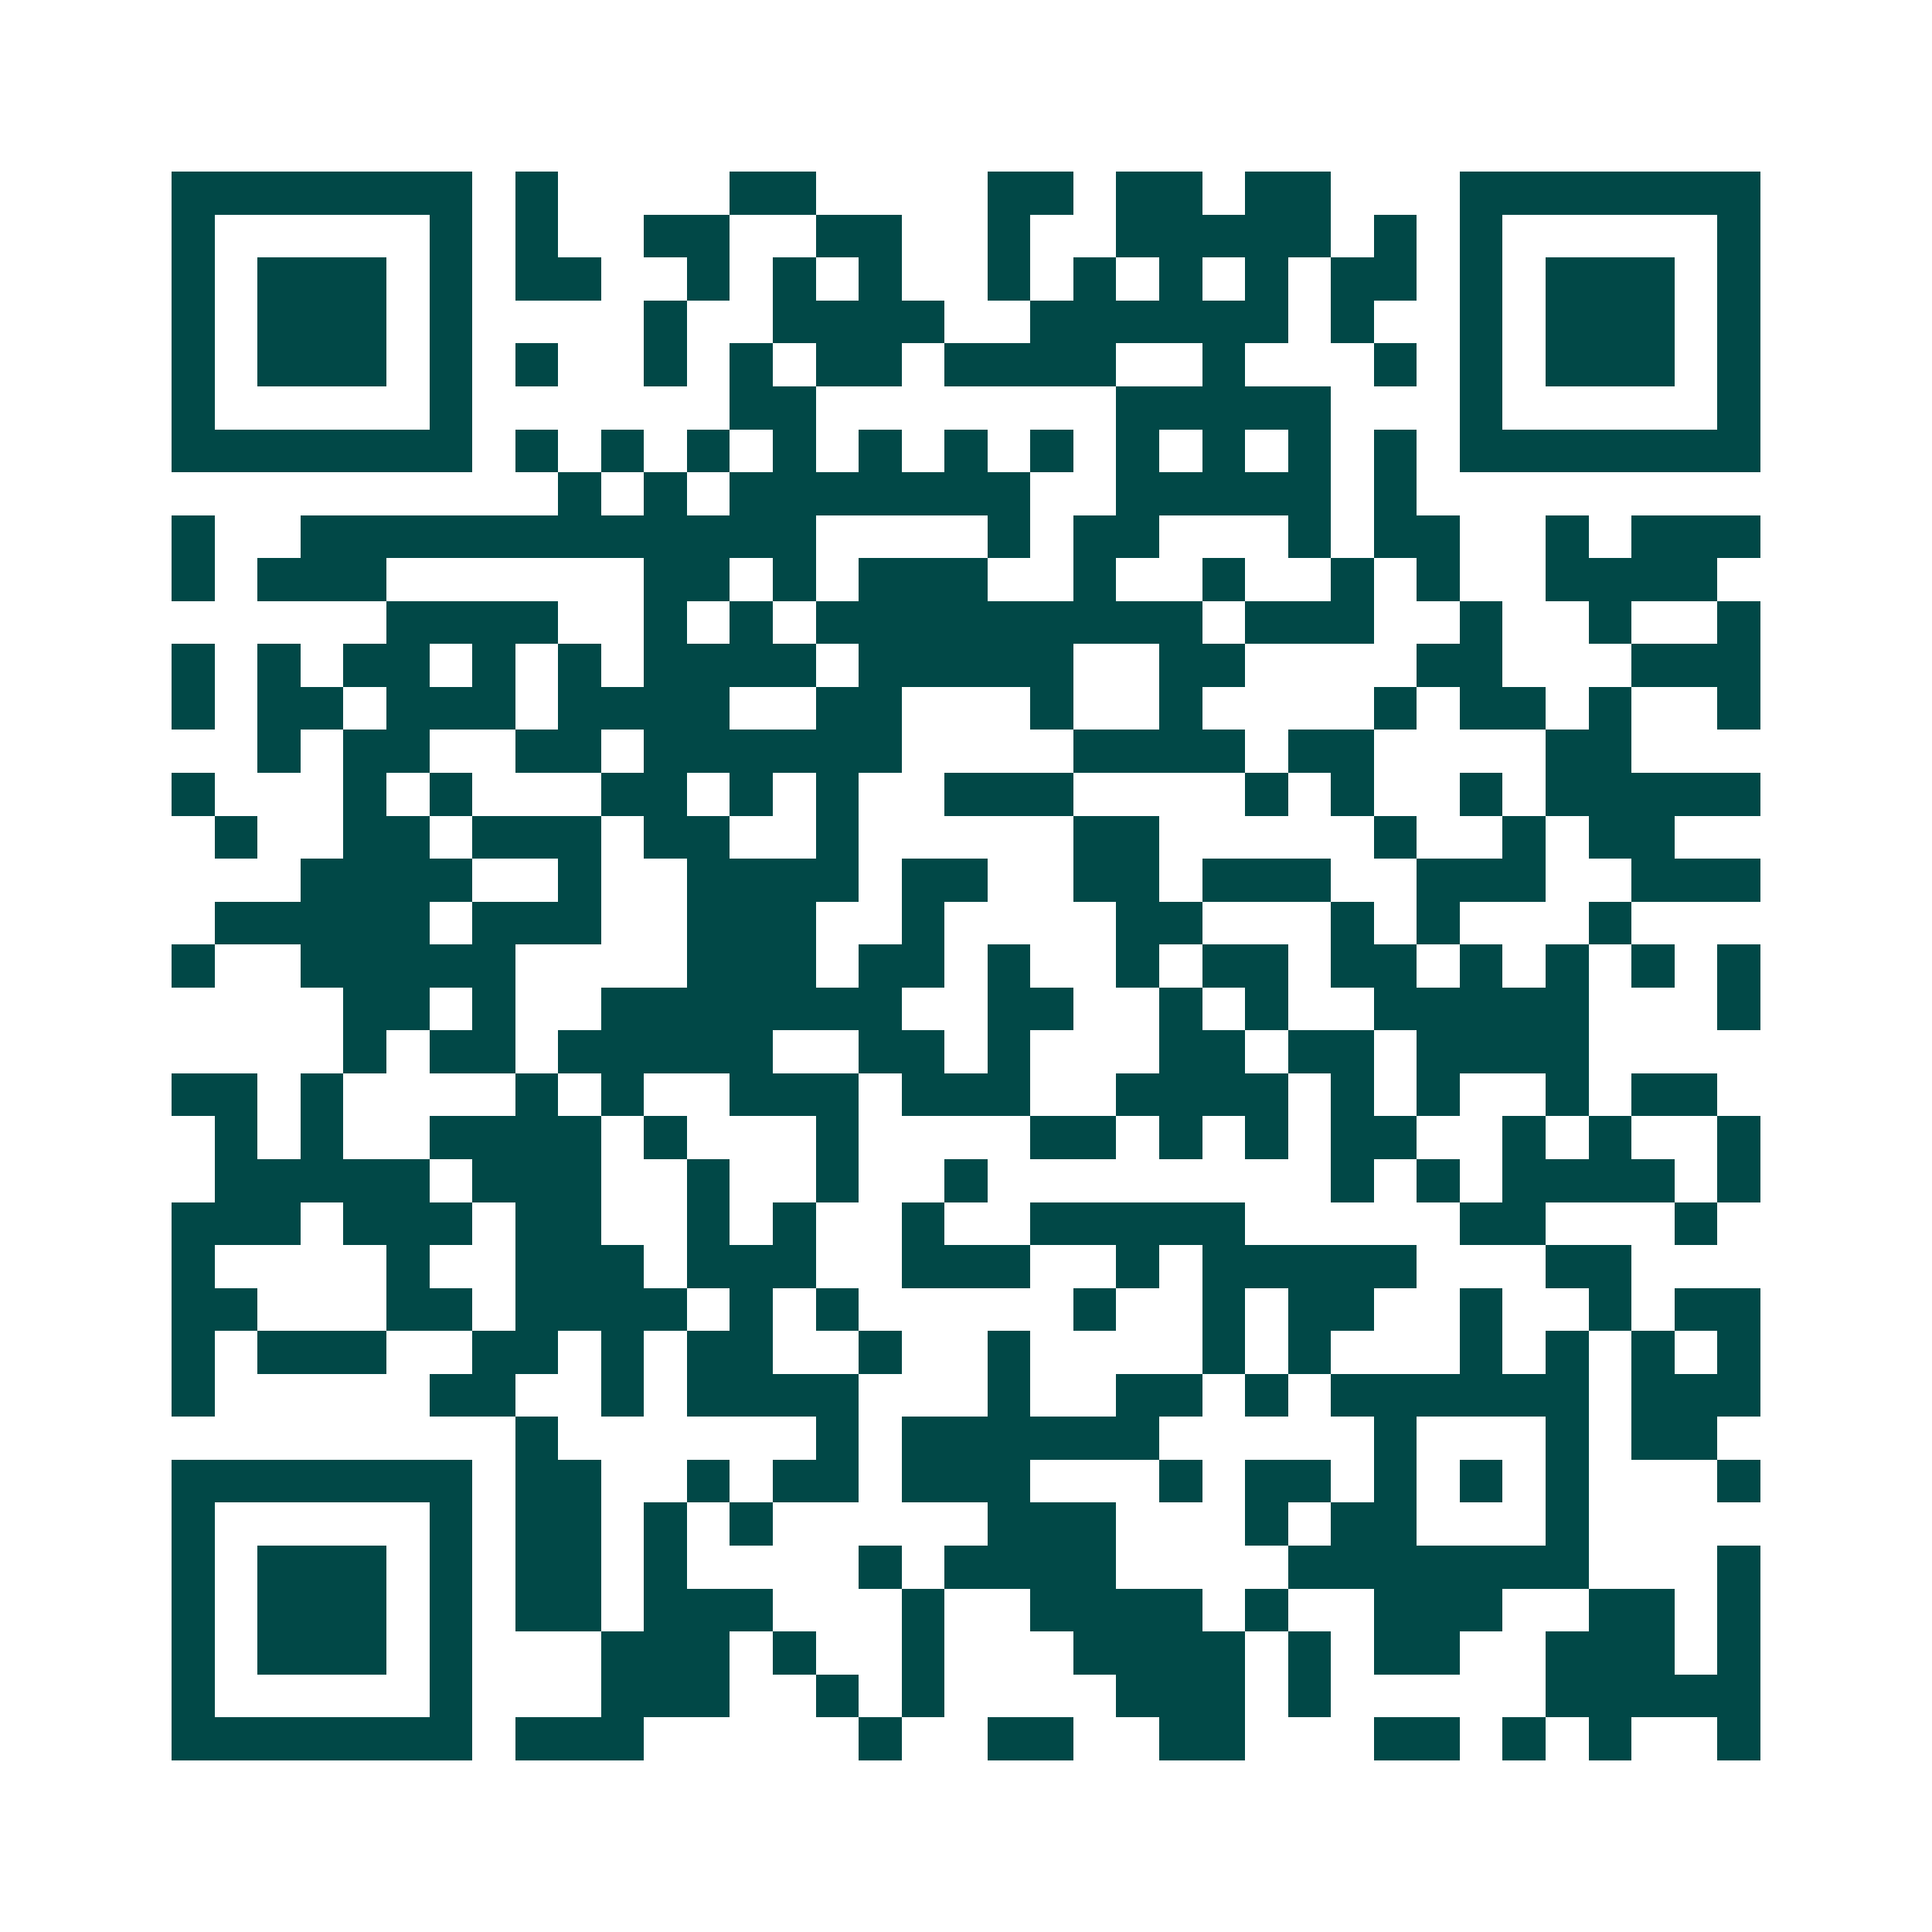 <svg xmlns="http://www.w3.org/2000/svg" width="200" height="200" viewBox="0 0 45 45" shape-rendering="crispEdges"><path fill="#ffffff" d="M0 0h45v45H0z"/><path stroke="#014847" d="M4 4.5h7m1 0h1m4 0h2m4 0h2m1 0h2m1 0h2m3 0h7M4 5.5h1m5 0h1m1 0h1m2 0h2m2 0h2m2 0h1m2 0h5m1 0h1m1 0h1m5 0h1M4 6.5h1m1 0h3m1 0h1m1 0h2m2 0h1m1 0h1m1 0h1m2 0h1m1 0h1m1 0h1m1 0h1m1 0h2m1 0h1m1 0h3m1 0h1M4 7.5h1m1 0h3m1 0h1m4 0h1m2 0h4m2 0h6m1 0h1m2 0h1m1 0h3m1 0h1M4 8.5h1m1 0h3m1 0h1m1 0h1m2 0h1m1 0h1m1 0h2m1 0h4m2 0h1m3 0h1m1 0h1m1 0h3m1 0h1M4 9.5h1m5 0h1m6 0h2m7 0h5m3 0h1m5 0h1M4 10.5h7m1 0h1m1 0h1m1 0h1m1 0h1m1 0h1m1 0h1m1 0h1m1 0h1m1 0h1m1 0h1m1 0h1m1 0h7M13 11.5h1m1 0h1m1 0h7m2 0h5m1 0h1M4 12.5h1m2 0h12m4 0h1m1 0h2m3 0h1m1 0h2m2 0h1m1 0h3M4 13.5h1m1 0h3m6 0h2m1 0h1m1 0h3m2 0h1m2 0h1m2 0h1m1 0h1m2 0h4M9 14.5h4m2 0h1m1 0h1m1 0h9m1 0h3m2 0h1m2 0h1m2 0h1M4 15.5h1m1 0h1m1 0h2m1 0h1m1 0h1m1 0h4m1 0h5m2 0h2m4 0h2m3 0h3M4 16.5h1m1 0h2m1 0h3m1 0h4m2 0h2m3 0h1m2 0h1m4 0h1m1 0h2m1 0h1m2 0h1M6 17.5h1m1 0h2m2 0h2m1 0h6m4 0h4m1 0h2m4 0h2M4 18.5h1m3 0h1m1 0h1m3 0h2m1 0h1m1 0h1m2 0h3m4 0h1m1 0h1m2 0h1m1 0h5M5 19.5h1m2 0h2m1 0h3m1 0h2m2 0h1m5 0h2m5 0h1m2 0h1m1 0h2M7 20.5h4m2 0h1m2 0h4m1 0h2m2 0h2m1 0h3m2 0h3m2 0h3M5 21.5h5m1 0h3m2 0h3m2 0h1m4 0h2m3 0h1m1 0h1m3 0h1M4 22.5h1m2 0h5m4 0h3m1 0h2m1 0h1m2 0h1m1 0h2m1 0h2m1 0h1m1 0h1m1 0h1m1 0h1M8 23.5h2m1 0h1m2 0h7m2 0h2m2 0h1m1 0h1m2 0h5m3 0h1M8 24.5h1m1 0h2m1 0h5m2 0h2m1 0h1m3 0h2m1 0h2m1 0h4M4 25.5h2m1 0h1m4 0h1m1 0h1m2 0h3m1 0h3m2 0h4m1 0h1m1 0h1m2 0h1m1 0h2M5 26.5h1m1 0h1m2 0h4m1 0h1m3 0h1m4 0h2m1 0h1m1 0h1m1 0h2m2 0h1m1 0h1m2 0h1M5 27.5h5m1 0h3m2 0h1m2 0h1m2 0h1m8 0h1m1 0h1m1 0h4m1 0h1M4 28.5h3m1 0h3m1 0h2m2 0h1m1 0h1m2 0h1m2 0h5m5 0h2m3 0h1M4 29.5h1m4 0h1m2 0h3m1 0h3m2 0h3m2 0h1m1 0h5m3 0h2M4 30.5h2m3 0h2m1 0h4m1 0h1m1 0h1m5 0h1m2 0h1m1 0h2m2 0h1m2 0h1m1 0h2M4 31.5h1m1 0h3m2 0h2m1 0h1m1 0h2m2 0h1m2 0h1m4 0h1m1 0h1m3 0h1m1 0h1m1 0h1m1 0h1M4 32.5h1m5 0h2m2 0h1m1 0h4m3 0h1m2 0h2m1 0h1m1 0h6m1 0h3M12 33.5h1m6 0h1m1 0h6m5 0h1m3 0h1m1 0h2M4 34.5h7m1 0h2m2 0h1m1 0h2m1 0h3m3 0h1m1 0h2m1 0h1m1 0h1m1 0h1m3 0h1M4 35.5h1m5 0h1m1 0h2m1 0h1m1 0h1m5 0h3m3 0h1m1 0h2m3 0h1M4 36.5h1m1 0h3m1 0h1m1 0h2m1 0h1m4 0h1m1 0h4m4 0h7m3 0h1M4 37.5h1m1 0h3m1 0h1m1 0h2m1 0h3m3 0h1m2 0h4m1 0h1m2 0h3m2 0h2m1 0h1M4 38.5h1m1 0h3m1 0h1m3 0h3m1 0h1m2 0h1m3 0h4m1 0h1m1 0h2m2 0h3m1 0h1M4 39.5h1m5 0h1m3 0h3m2 0h1m1 0h1m4 0h3m1 0h1m5 0h5M4 40.5h7m1 0h3m5 0h1m2 0h2m2 0h2m3 0h2m1 0h1m1 0h1m2 0h1"/></svg>
